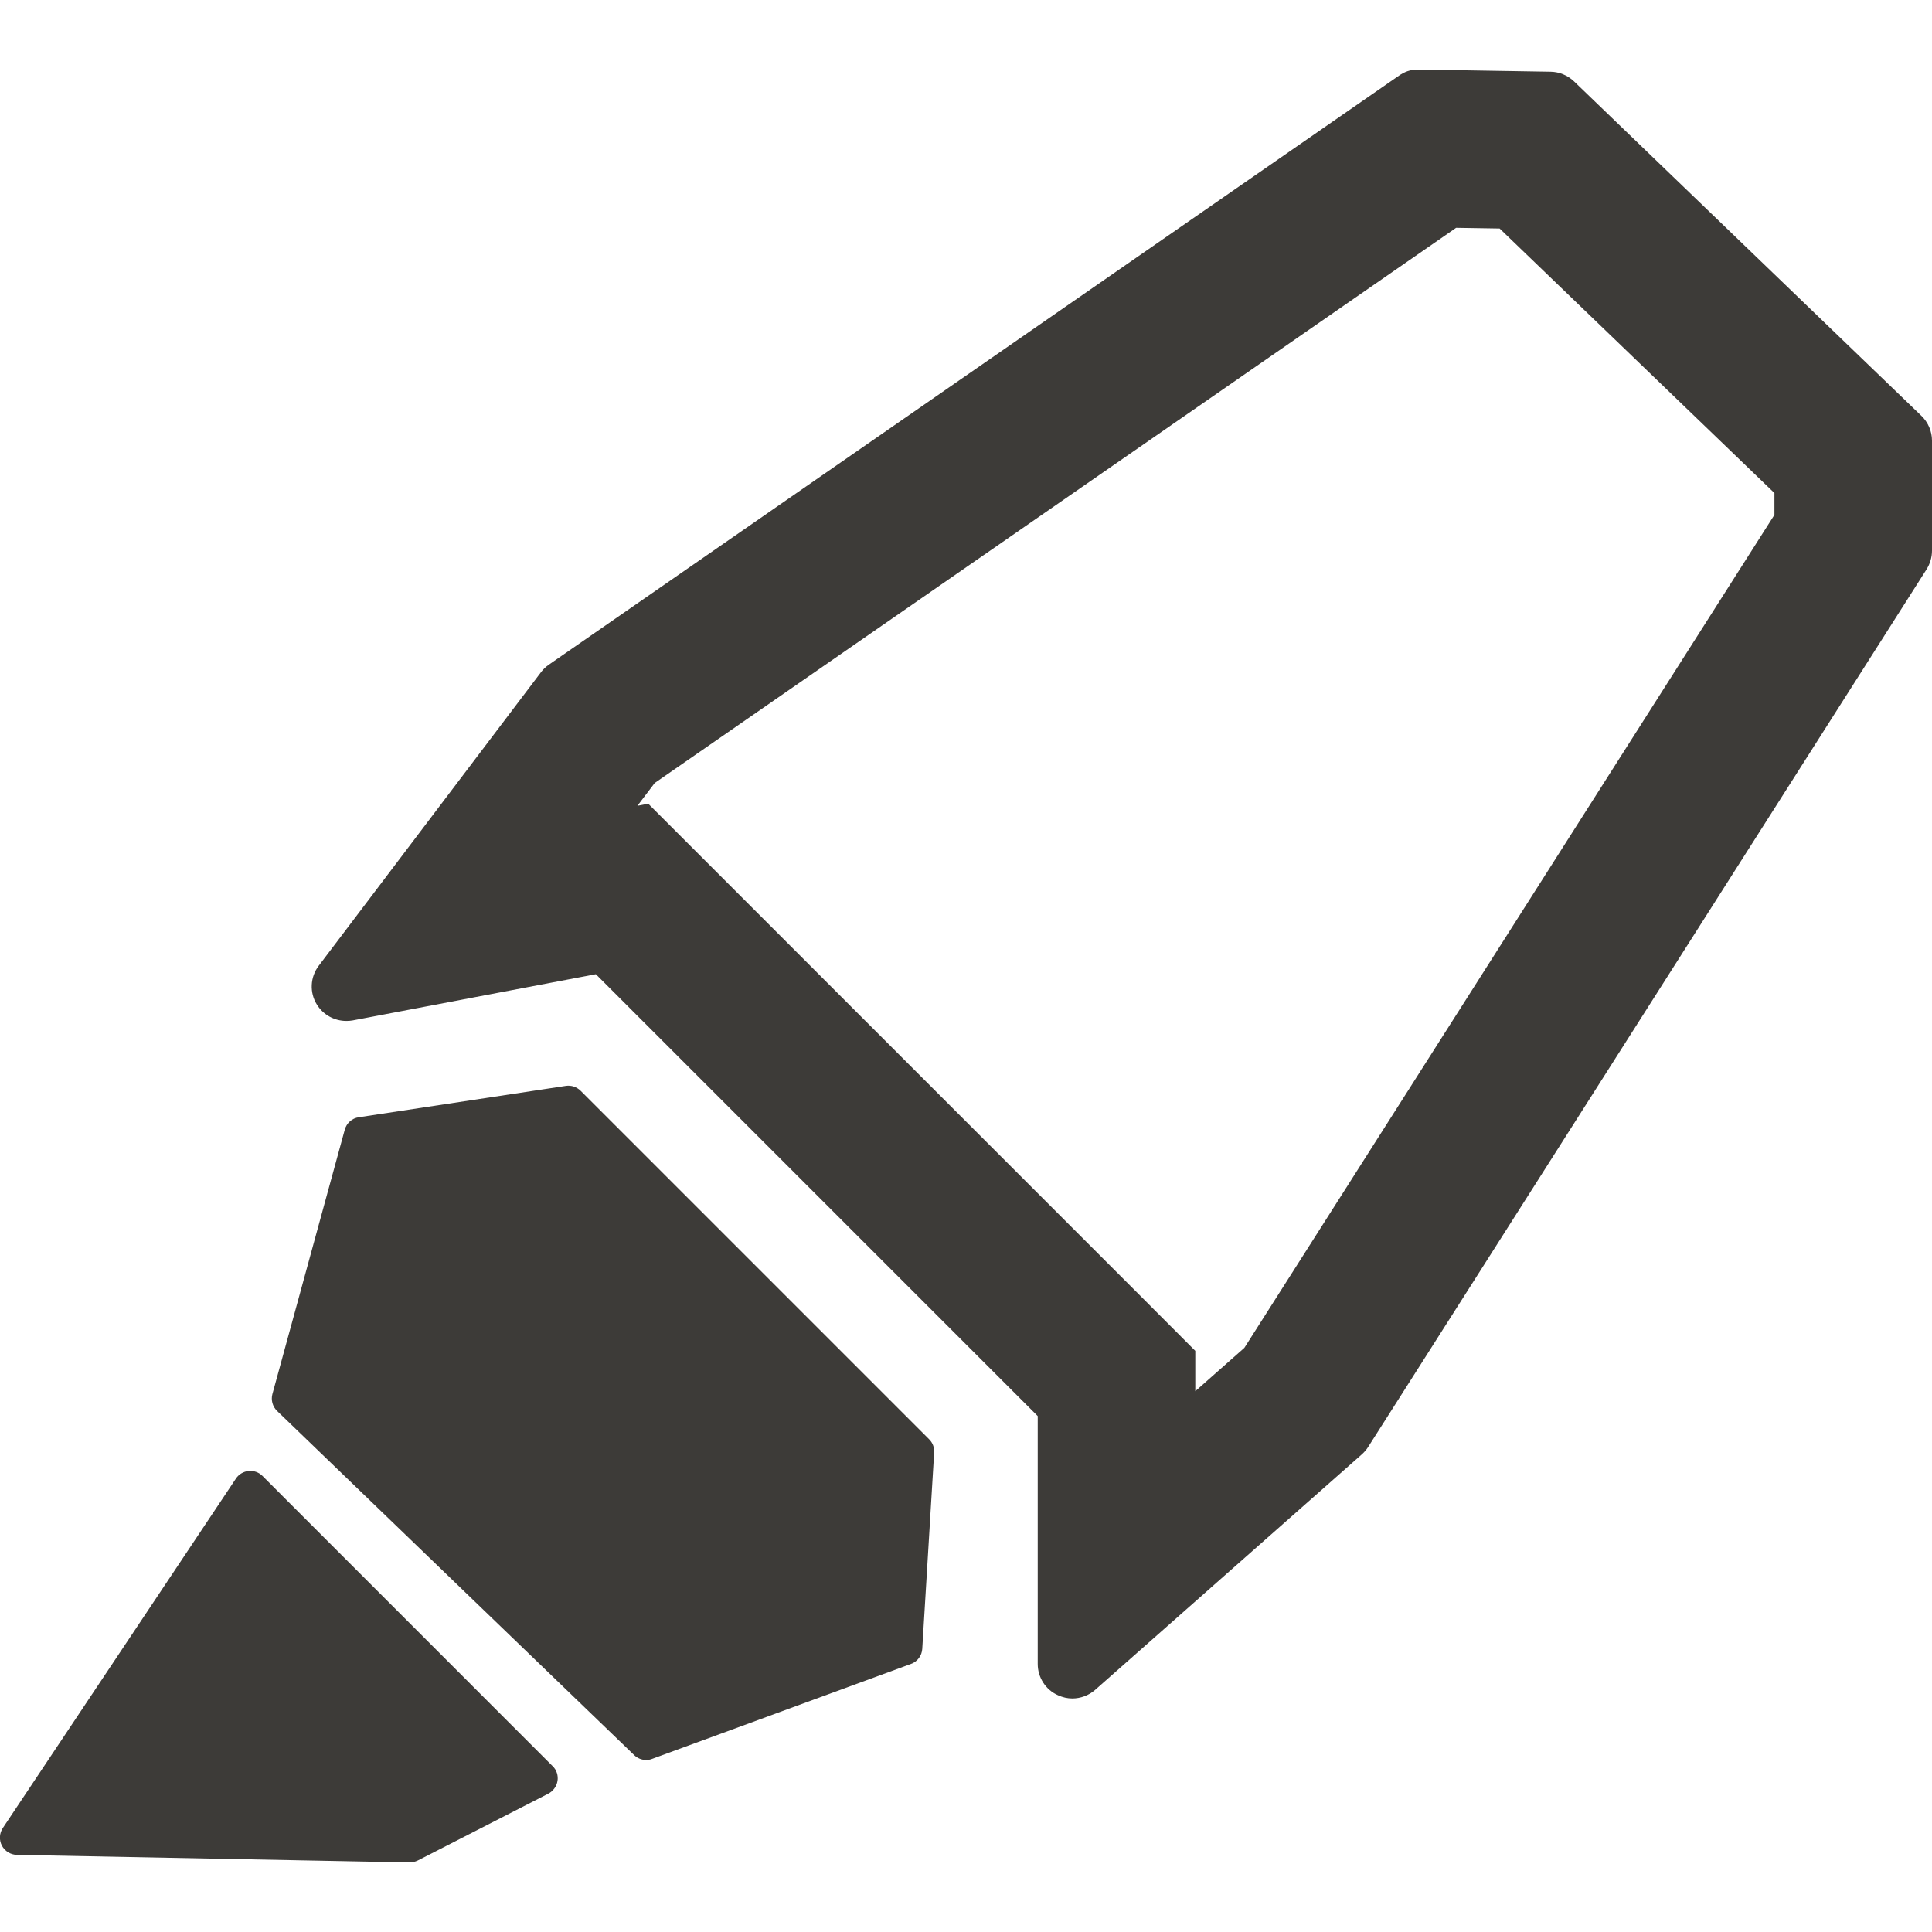 <?xml version="1.0" encoding="utf-8"?>
<!-- Generator: Adobe Illustrator 15.1.0, SVG Export Plug-In . SVG Version: 6.00 Build 0)  -->
<!DOCTYPE svg PUBLIC "-//W3C//DTD SVG 1.1//EN" "http://www.w3.org/Graphics/SVG/1.1/DTD/svg11.dtd">
<svg version="1.1" id="Textmarker" xmlns="http://www.w3.org/2000/svg" xmlns:xlink="http://www.w3.org/1999/xlink" x="0px" y="0px"
	 width="25px" height="25px" viewBox="0 0 25 25" enable-background="new 0 0 25 25" xml:space="preserve">
<g>
	<path fill="#3D3B38" d="M7.151,22.854l-3.755-3.756c-0.047-0.047-0.112-0.07-0.18-0.064c-0.066,0.008-0.127,0.043-0.164,0.1
		l-3.016,4.521c-0.045,0.068-0.049,0.156-0.012,0.227C0.063,23.955,0.137,24,0.219,24.002L5.3,24.1c0.001,0,0.003,0,0.004,0
		c0.036,0,0.07-0.01,0.102-0.025l1.689-0.865c0.063-0.033,0.107-0.094,0.119-0.164S7.202,22.902,7.151,22.854z"/>
	<g>
		<path fill="#3D3B38" d="M12.022,18.623l-4.508-4.508c-0.051-0.051-0.122-0.074-0.191-0.064l-2.68,0.406
			c-0.087,0.012-0.159,0.076-0.182,0.162l-0.936,3.42c-0.021,0.078,0.002,0.162,0.061,0.219l4.62,4.453
			c0.042,0.041,0.098,0.063,0.155,0.063c0.026,0,0.052-0.004,0.077-0.014l3.35-1.229c0.083-0.029,0.141-0.107,0.146-0.195
			l0.154-2.541C12.092,18.73,12.068,18.668,12.022,18.623z"/>
	</g>
	<path fill="#3D3B38" d="M18.842,2.948l0.563,0.009l3.556,3.423v0.282l-6.859,10.779l-0.635,0.561V17.48l-0.597-0.598l-5.719-5.719
		l-0.763-0.763l-0.14,0.027l0.224-0.295L18.842,2.948 M18.342,0.9c-0.094,0-0.169,0.03-0.241,0.08L7.102,8.601
		C7.063,8.628,7.028,8.661,7,8.699l-2.875,3.797C4.013,12.643,4.003,12.844,4.101,13c0.083,0.133,0.228,0.211,0.381,0.211
		c0.027,0,0.055-0.002,0.082-0.007l3.146-0.598l5.718,5.718v3.207c0,0.176,0.103,0.336,0.264,0.406
		c0.059,0.027,0.121,0.041,0.184,0.041c0.106,0,0.213-0.039,0.295-0.111l3.448-3.045c0.031-0.027,0.059-0.059,0.082-0.094
		l7.23-11.363C24.975,7.294,25,7.211,25,7.125V5.702c0-0.121-0.05-0.238-0.138-0.322l-4.494-4.327
		c-0.082-0.078-0.189-0.123-0.303-0.125L18.363,0.9C18.355,0.9,18.349,0.9,18.342,0.9L18.342,0.9z"/>
</g>
</svg>
